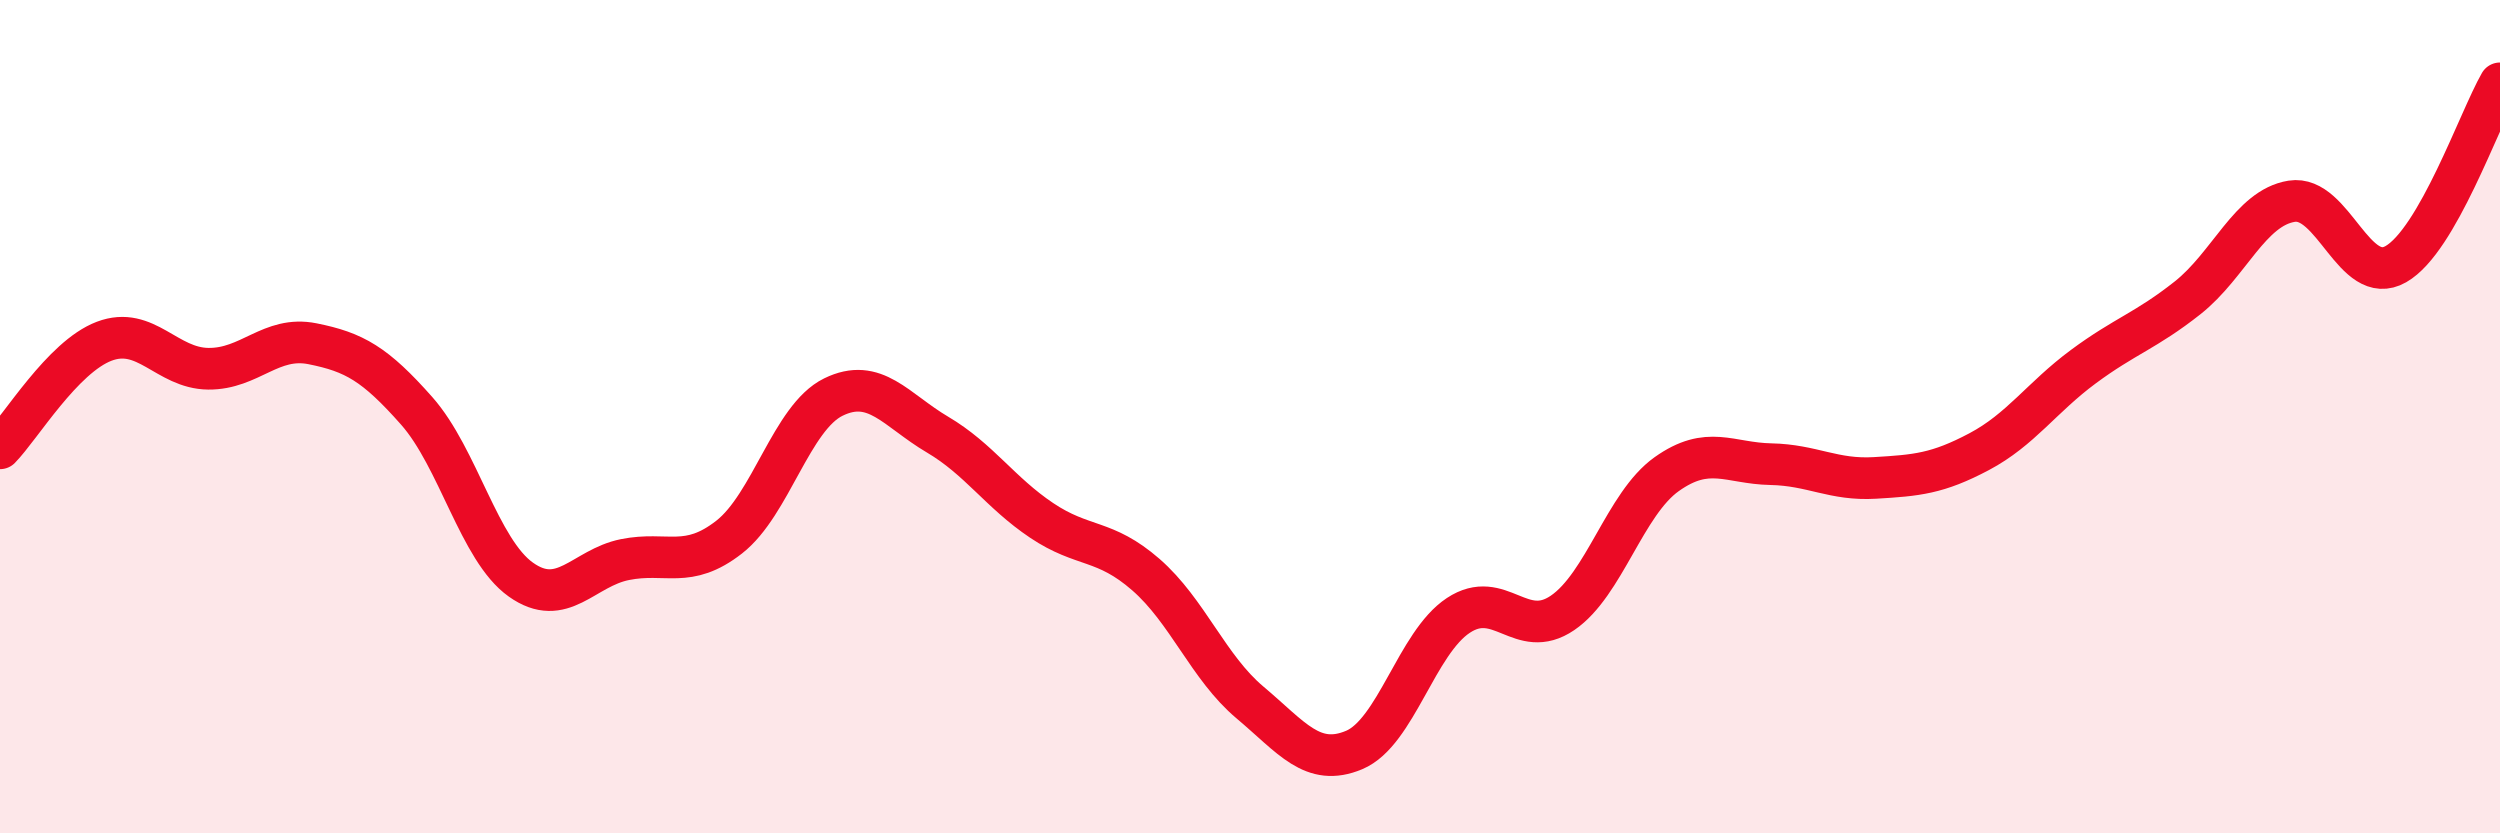 
    <svg width="60" height="20" viewBox="0 0 60 20" xmlns="http://www.w3.org/2000/svg">
      <path
        d="M 0,10.76 C 0.5,10.25 1.5,8.57 2.5,8.19 C 3.5,7.81 4,8.84 5,8.85 C 6,8.86 6.5,8.05 7.5,8.25 C 8.5,8.45 9,8.73 10,9.86 C 11,10.99 11.5,13.2 12.5,13.91 C 13.5,14.62 14,13.63 15,13.43 C 16,13.23 16.5,13.67 17.5,12.89 C 18.5,12.11 19,10.02 20,9.53 C 21,9.04 21.5,9.84 22.5,10.43 C 23.5,11.02 24,11.82 25,12.49 C 26,13.16 26.5,12.92 27.5,13.79 C 28.5,14.66 29,16.02 30,16.86 C 31,17.7 31.5,18.42 32.5,18 C 33.5,17.58 34,15.43 35,14.77 C 36,14.11 36.5,15.39 37.5,14.71 C 38.5,14.03 39,12.09 40,11.38 C 41,10.67 41.5,11.12 42.5,11.14 C 43.5,11.16 44,11.53 45,11.47 C 46,11.41 46.5,11.37 47.5,10.84 C 48.5,10.31 49,9.54 50,8.8 C 51,8.06 51.5,7.94 52.5,7.15 C 53.5,6.36 54,4.99 55,4.83 C 56,4.67 56.5,6.91 57.5,6.34 C 58.5,5.77 59.5,2.87 60,2L60 20L0 20Z"
        fill="#EB0A25"
        opacity="0.1"
        stroke-linecap="round"
        stroke-linejoin="round"
      />
      <path
        d="M 0,10.76 C 0.5,10.25 1.5,8.57 2.5,8.19 C 3.5,7.81 4,8.84 5,8.85 C 6,8.86 6.5,8.05 7.5,8.25 C 8.5,8.45 9,8.73 10,9.86 C 11,10.99 11.5,13.2 12.5,13.91 C 13.5,14.62 14,13.63 15,13.43 C 16,13.23 16.5,13.67 17.5,12.89 C 18.5,12.11 19,10.02 20,9.53 C 21,9.04 21.5,9.84 22.5,10.43 C 23.5,11.02 24,11.82 25,12.49 C 26,13.16 26.5,12.92 27.5,13.79 C 28.5,14.66 29,16.02 30,16.86 C 31,17.7 31.5,18.42 32.5,18 C 33.5,17.58 34,15.43 35,14.77 C 36,14.11 36.5,15.39 37.5,14.71 C 38.5,14.03 39,12.09 40,11.38 C 41,10.67 41.5,11.12 42.5,11.14 C 43.5,11.16 44,11.53 45,11.47 C 46,11.41 46.5,11.37 47.5,10.84 C 48.5,10.31 49,9.54 50,8.8 C 51,8.06 51.5,7.94 52.5,7.15 C 53.5,6.36 54,4.99 55,4.83 C 56,4.67 56.5,6.91 57.5,6.34 C 58.5,5.77 59.5,2.87 60,2"
        stroke="#EB0A25"
        stroke-width="1"
        fill="none"
        stroke-linecap="round"
        stroke-linejoin="round"
      />
    </svg>
  